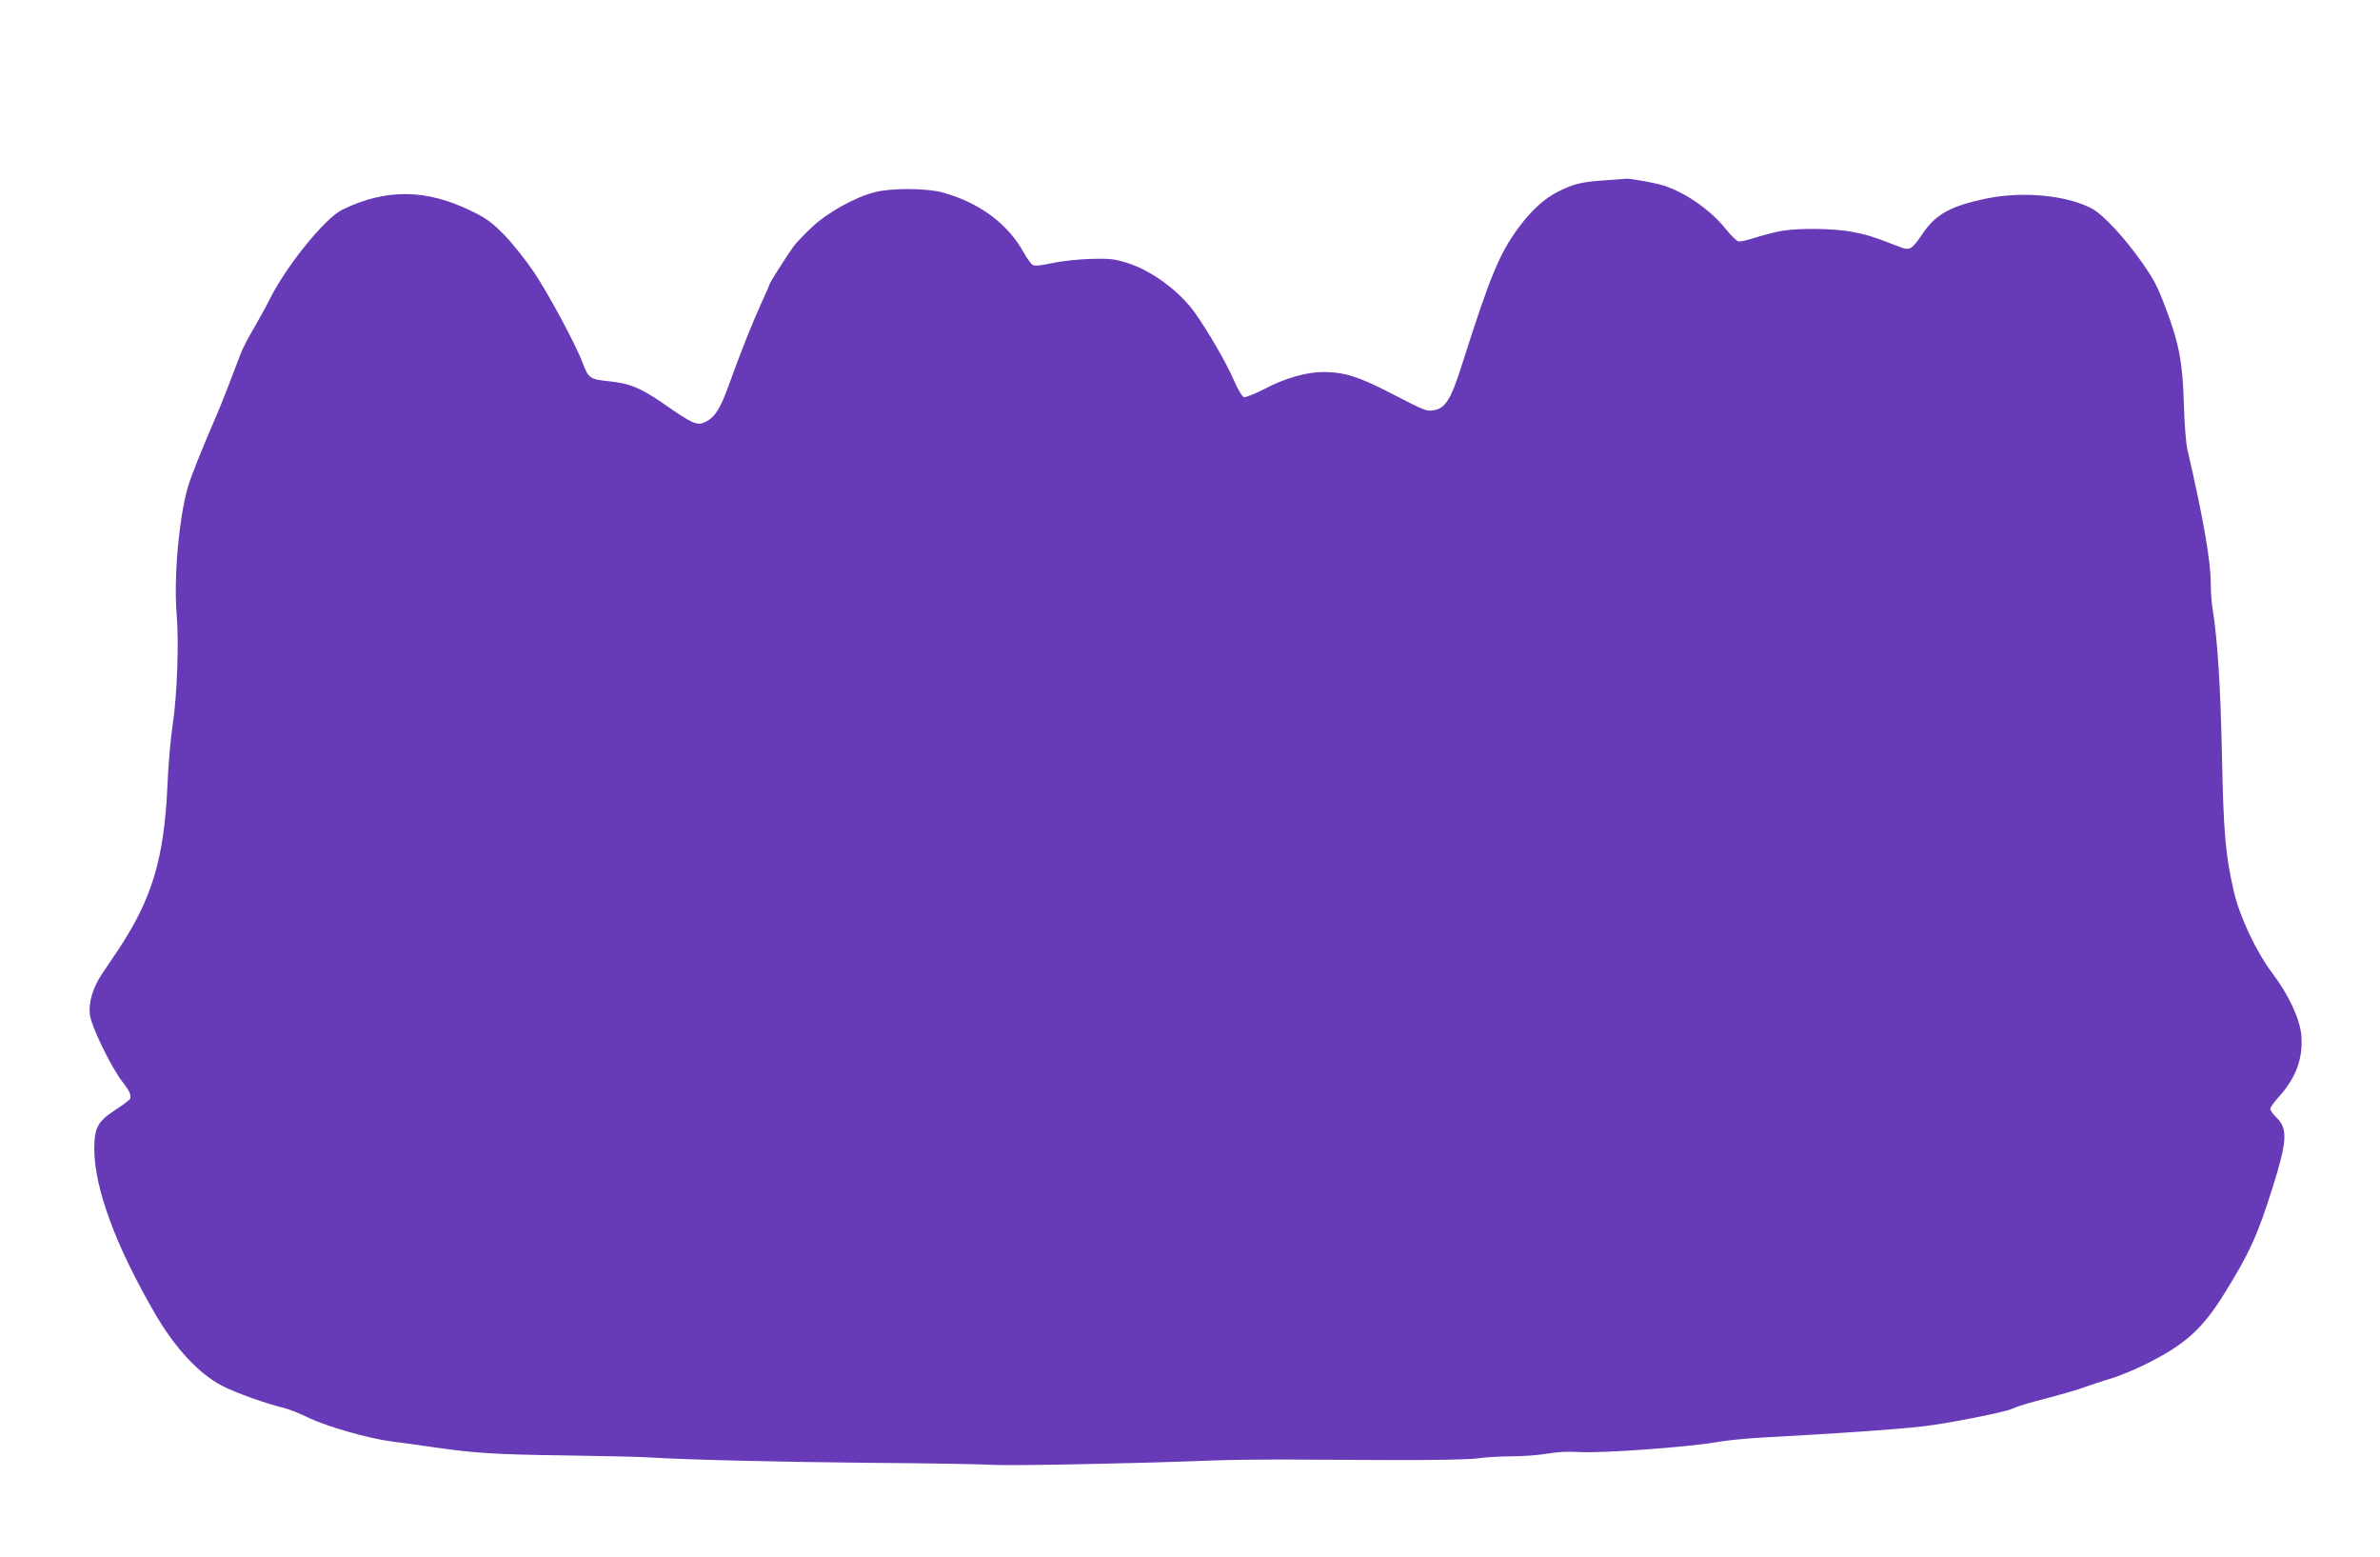 <?xml version="1.0" standalone="no"?>
<!DOCTYPE svg PUBLIC "-//W3C//DTD SVG 20010904//EN"
 "http://www.w3.org/TR/2001/REC-SVG-20010904/DTD/svg10.dtd">
<svg version="1.0" xmlns="http://www.w3.org/2000/svg"
 width="1280pt" height="837pt" viewBox="0 0 1280 837"
 preserveAspectRatio="xMidYMid meet">
<g transform="translate(0,837) scale(0.1,-0.1)"
fill="#673ab7" stroke="none">
<path d="M8623 7400 c-121 -9 -158 -18 -243 -60 -75 -38 -142 -99 -213 -194
-103 -140 -153 -260 -306 -742 -58 -182 -88 -231 -152 -240 -37 -6 -43 -4
-229 92 -172 89 -249 113 -361 114 -92 0 -208 -33 -318 -91 -53 -27 -102 -47
-111 -44 -10 3 -34 44 -55 93 -41 93 -136 258 -207 358 -82 117 -234 229 -364
270 -71 22 -94 25 -200 22 -65 -2 -159 -12 -207 -23 -60 -13 -94 -16 -104 -9
-8 5 -29 34 -46 64 -85 156 -240 271 -437 325 -87 24 -280 25 -368 1 -105 -27
-252 -109 -334 -186 -40 -37 -85 -85 -101 -106 -37 -52 -127 -193 -127 -200 0
-2 -20 -49 -45 -103 -48 -105 -112 -265 -177 -446 -43 -119 -72 -166 -119
-191 -50 -25 -66 -19 -244 105 -110 75 -170 100 -278 111 -104 10 -113 17
-143 98 -35 95 -183 370 -261 487 -45 66 -117 157 -161 202 -66 67 -97 90
-174 127 -245 121 -463 123 -698 8 -92 -45 -297 -298 -387 -476 -19 -39 -59
-111 -88 -161 -29 -49 -61 -110 -70 -135 -55 -146 -101 -264 -127 -325 -82
-189 -141 -336 -158 -395 -48 -168 -76 -488 -60 -680 13 -152 3 -433 -21 -595
-11 -71 -24 -215 -28 -320 -18 -402 -82 -616 -268 -896 -27 -39 -65 -97 -86
-128 -47 -71 -71 -148 -64 -214 5 -60 116 -288 176 -364 37 -48 45 -64 42 -88
0 -6 -35 -33 -77 -60 -100 -65 -117 -98 -117 -215 2 -213 117 -522 328 -885
108 -185 236 -322 360 -386 71 -37 239 -97 330 -118 28 -7 91 -32 140 -56 100
-47 318 -109 442 -125 43 -5 141 -19 218 -30 225 -33 339 -40 710 -45 193 -3
391 -7 440 -10 228 -14 707 -25 1210 -30 303 -2 600 -7 660 -11 102 -5 754 7
1155 23 96 4 265 6 375 6 110 -1 380 -2 600 -3 237 -1 428 3 470 9 39 6 122
11 185 11 63 0 151 7 195 15 51 9 112 12 170 8 121 -7 587 27 735 53 47 9 150
19 230 24 473 26 726 44 880 61 133 15 447 77 482 95 16 8 70 26 121 39 135
35 232 63 274 79 21 8 79 27 128 42 50 14 138 51 196 80 209 104 302 187 418
373 138 221 183 320 265 581 78 250 81 313 16 375 -16 16 -30 35 -30 43 0 8
21 37 46 65 93 103 131 208 121 331 -8 88 -67 215 -154 331 -89 118 -177 304
-209 442 -45 193 -56 319 -64 733 -8 371 -23 615 -50 785 -6 33 -10 92 -10
130 0 129 -38 346 -126 730 -8 33 -16 142 -19 242 -6 224 -26 328 -98 518 -44
116 -63 153 -130 248 -93 132 -206 253 -267 286 -137 72 -373 94 -570 53 -189
-40 -268 -83 -339 -187 -61 -90 -69 -94 -128 -71 -141 55 -182 67 -260 81 -99
17 -269 19 -363 5 -36 -6 -100 -22 -144 -36 -43 -14 -86 -24 -96 -22 -10 2
-40 31 -67 65 -83 104 -218 198 -338 236 -47 15 -184 39 -202 36 -4 -1 -58 -5
-120 -9z"/>
</g>
</svg>
